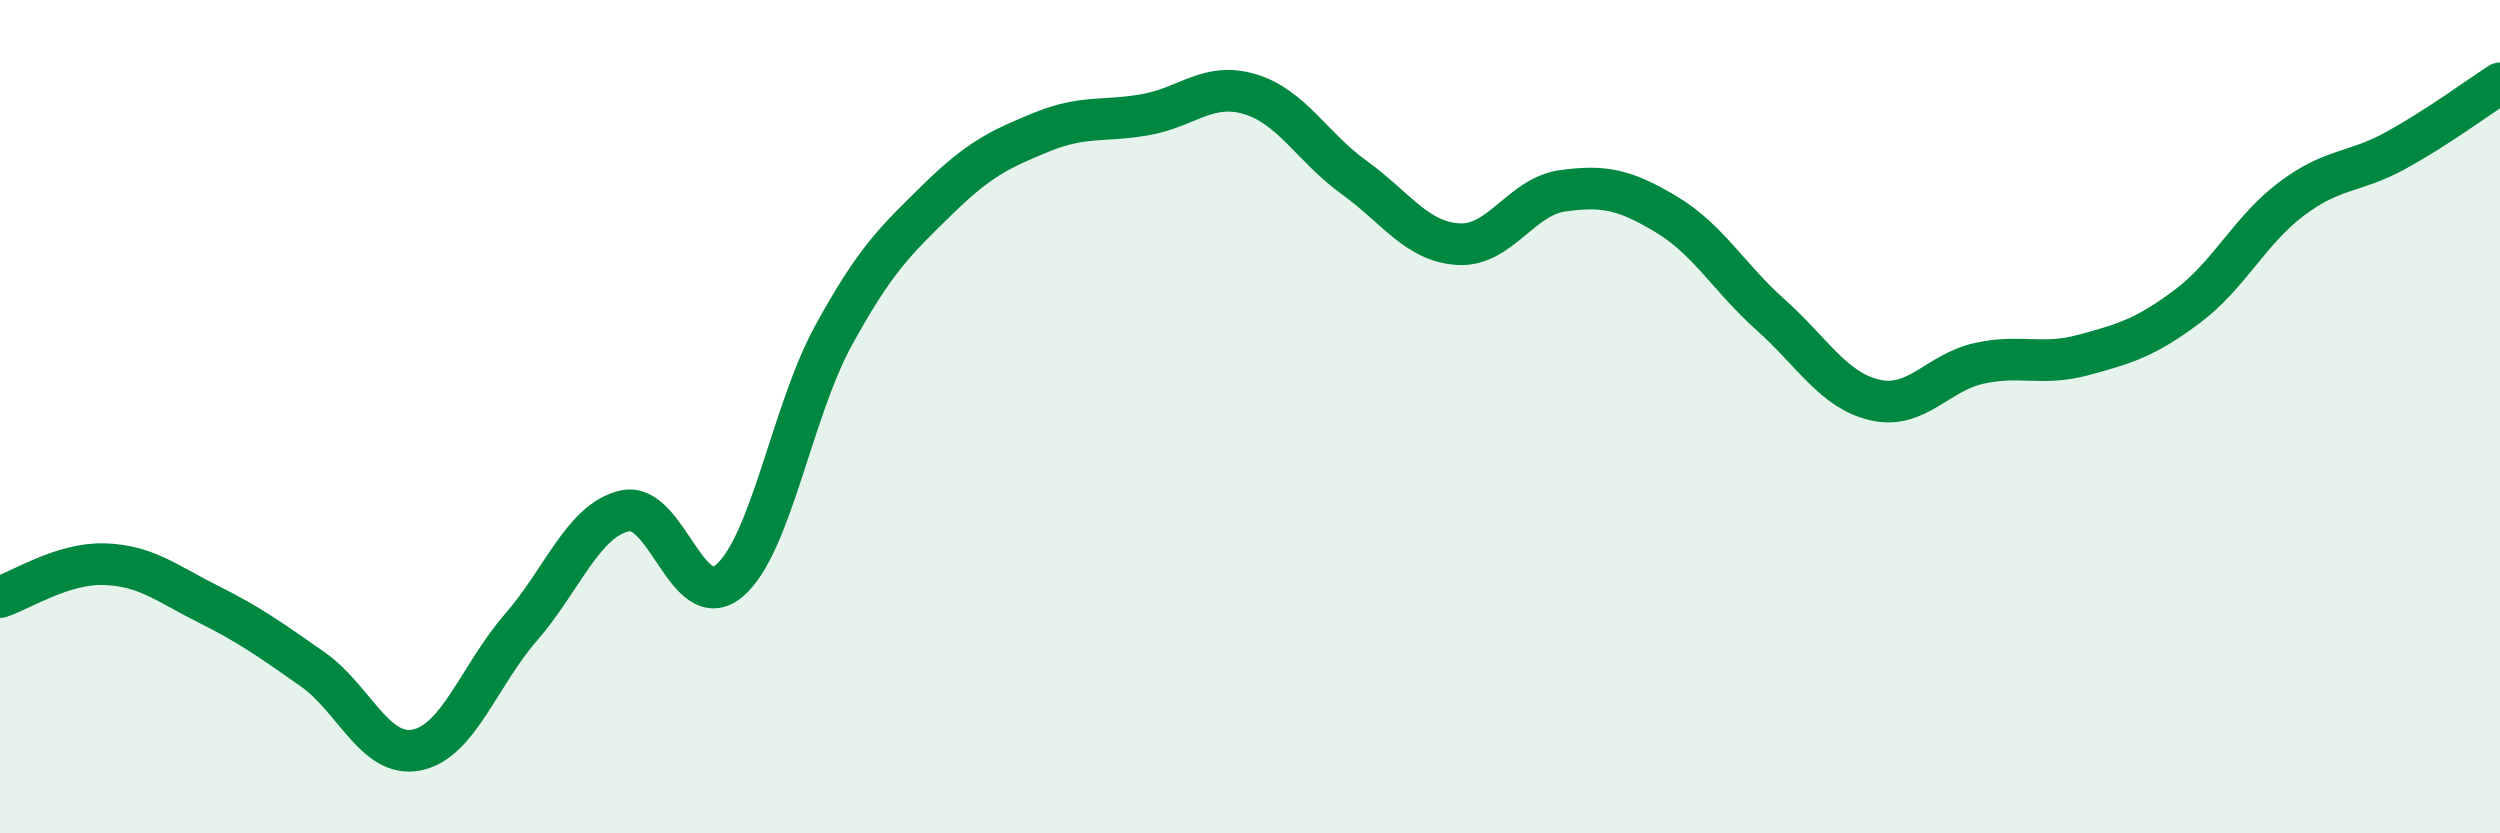 
    <svg width="60" height="20" viewBox="0 0 60 20" xmlns="http://www.w3.org/2000/svg">
      <path
        d="M 0,14.33 C 0.5,14.17 1.5,13.51 2.5,13.54 C 3.5,13.57 4,14 5,14.5 C 6,15 6.5,15.36 7.5,16.06 C 8.5,16.76 9,18.2 10,18 C 11,17.8 11.5,16.21 12.5,15.06 C 13.5,13.91 14,12.48 15,12.26 C 16,12.04 16.5,14.78 17.5,13.94 C 18.5,13.1 19,9.89 20,8.06 C 21,6.23 21.5,5.77 22.5,4.79 C 23.5,3.81 24,3.58 25,3.17 C 26,2.76 26.5,2.93 27.5,2.75 C 28.5,2.57 29,1.96 30,2.26 C 31,2.56 31.5,3.54 32.5,4.26 C 33.5,4.98 34,5.8 35,5.86 C 36,5.92 36.5,4.72 37.5,4.58 C 38.5,4.44 39,4.55 40,5.15 C 41,5.75 41.5,6.67 42.5,7.56 C 43.5,8.45 44,9.37 45,9.6 C 46,9.83 46.5,8.94 47.5,8.72 C 48.5,8.5 49,8.79 50,8.52 C 51,8.25 51.5,8.1 52.5,7.35 C 53.5,6.6 54,5.52 55,4.77 C 56,4.02 56.5,4.16 57.5,3.61 C 58.5,3.06 59.5,2.32 60,2L60 20L0 20Z"
        fill="#008740"
        opacity="0.1"
        stroke-linecap="round"
        stroke-linejoin="round"
      />
      <path
        d="M 0,14.33 C 0.5,14.17 1.5,13.51 2.5,13.54 C 3.5,13.57 4,14 5,14.5 C 6,15 6.5,15.36 7.5,16.06 C 8.5,16.76 9,18.2 10,18 C 11,17.8 11.5,16.21 12.5,15.06 C 13.5,13.91 14,12.48 15,12.26 C 16,12.04 16.5,14.78 17.5,13.94 C 18.5,13.1 19,9.89 20,8.06 C 21,6.23 21.5,5.77 22.5,4.79 C 23.5,3.81 24,3.58 25,3.17 C 26,2.76 26.5,2.93 27.5,2.75 C 28.5,2.57 29,1.96 30,2.26 C 31,2.56 31.5,3.54 32.5,4.26 C 33.5,4.98 34,5.8 35,5.86 C 36,5.92 36.5,4.72 37.5,4.58 C 38.5,4.44 39,4.55 40,5.15 C 41,5.75 41.5,6.67 42.5,7.56 C 43.5,8.45 44,9.37 45,9.6 C 46,9.83 46.5,8.94 47.5,8.72 C 48.5,8.5 49,8.79 50,8.52 C 51,8.25 51.5,8.1 52.5,7.35 C 53.5,6.6 54,5.52 55,4.77 C 56,4.02 56.5,4.16 57.5,3.61 C 58.5,3.06 59.5,2.32 60,2"
        stroke="#008740"
        stroke-width="1"
        fill="none"
        stroke-linecap="round"
        stroke-linejoin="round"
      />
    </svg>
  